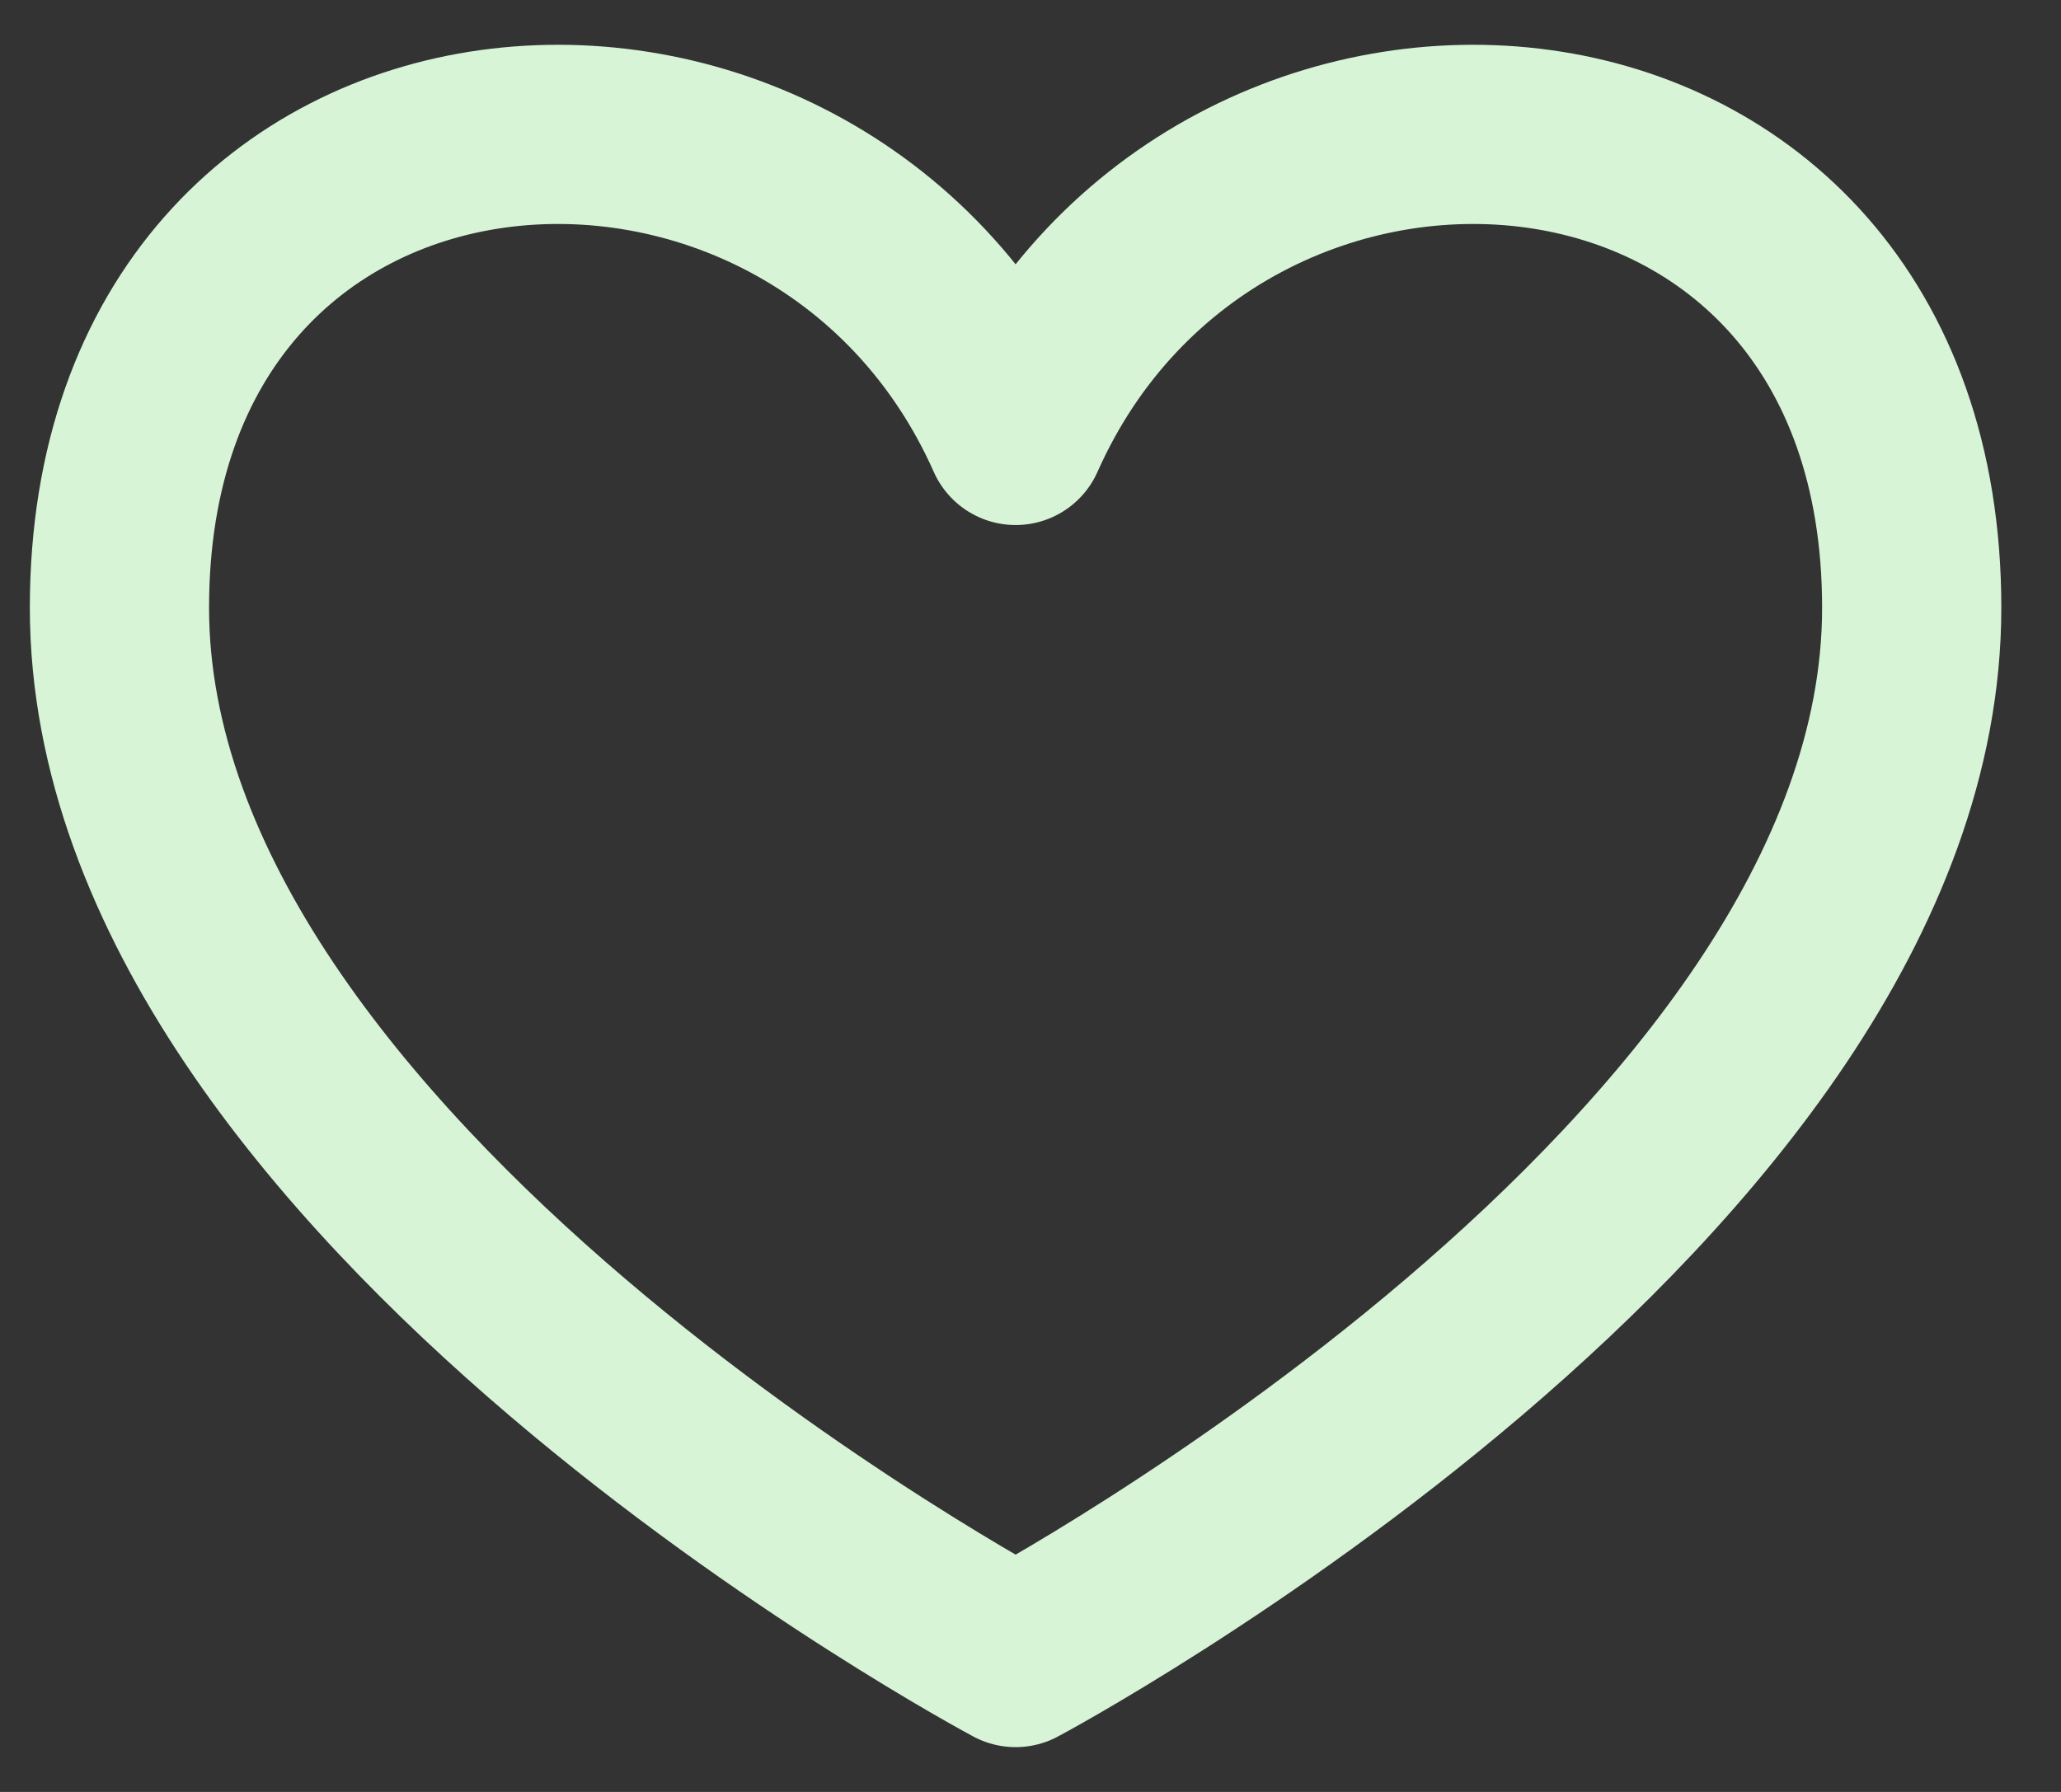<svg width="23" height="20" viewBox="0 0 23 20" fill="none" xmlns="http://www.w3.org/2000/svg">
<rect x="0" y="0" width="23" height="20" fill="#333333" stroke="none"/>
<path d="M11.334 4.86C9.111 -0.141 1.333 0.392 1.333 6.783C1.333 13.174 11.334 18.5 11.334 18.5C11.334 18.5 21.334 13.174 21.334 6.783C21.334 0.392 13.556 -0.141 11.334 4.86Z" stroke="#D7F4D7" stroke-width="2" stroke-linecap="round" stroke-linejoin="round"/>
</svg>
